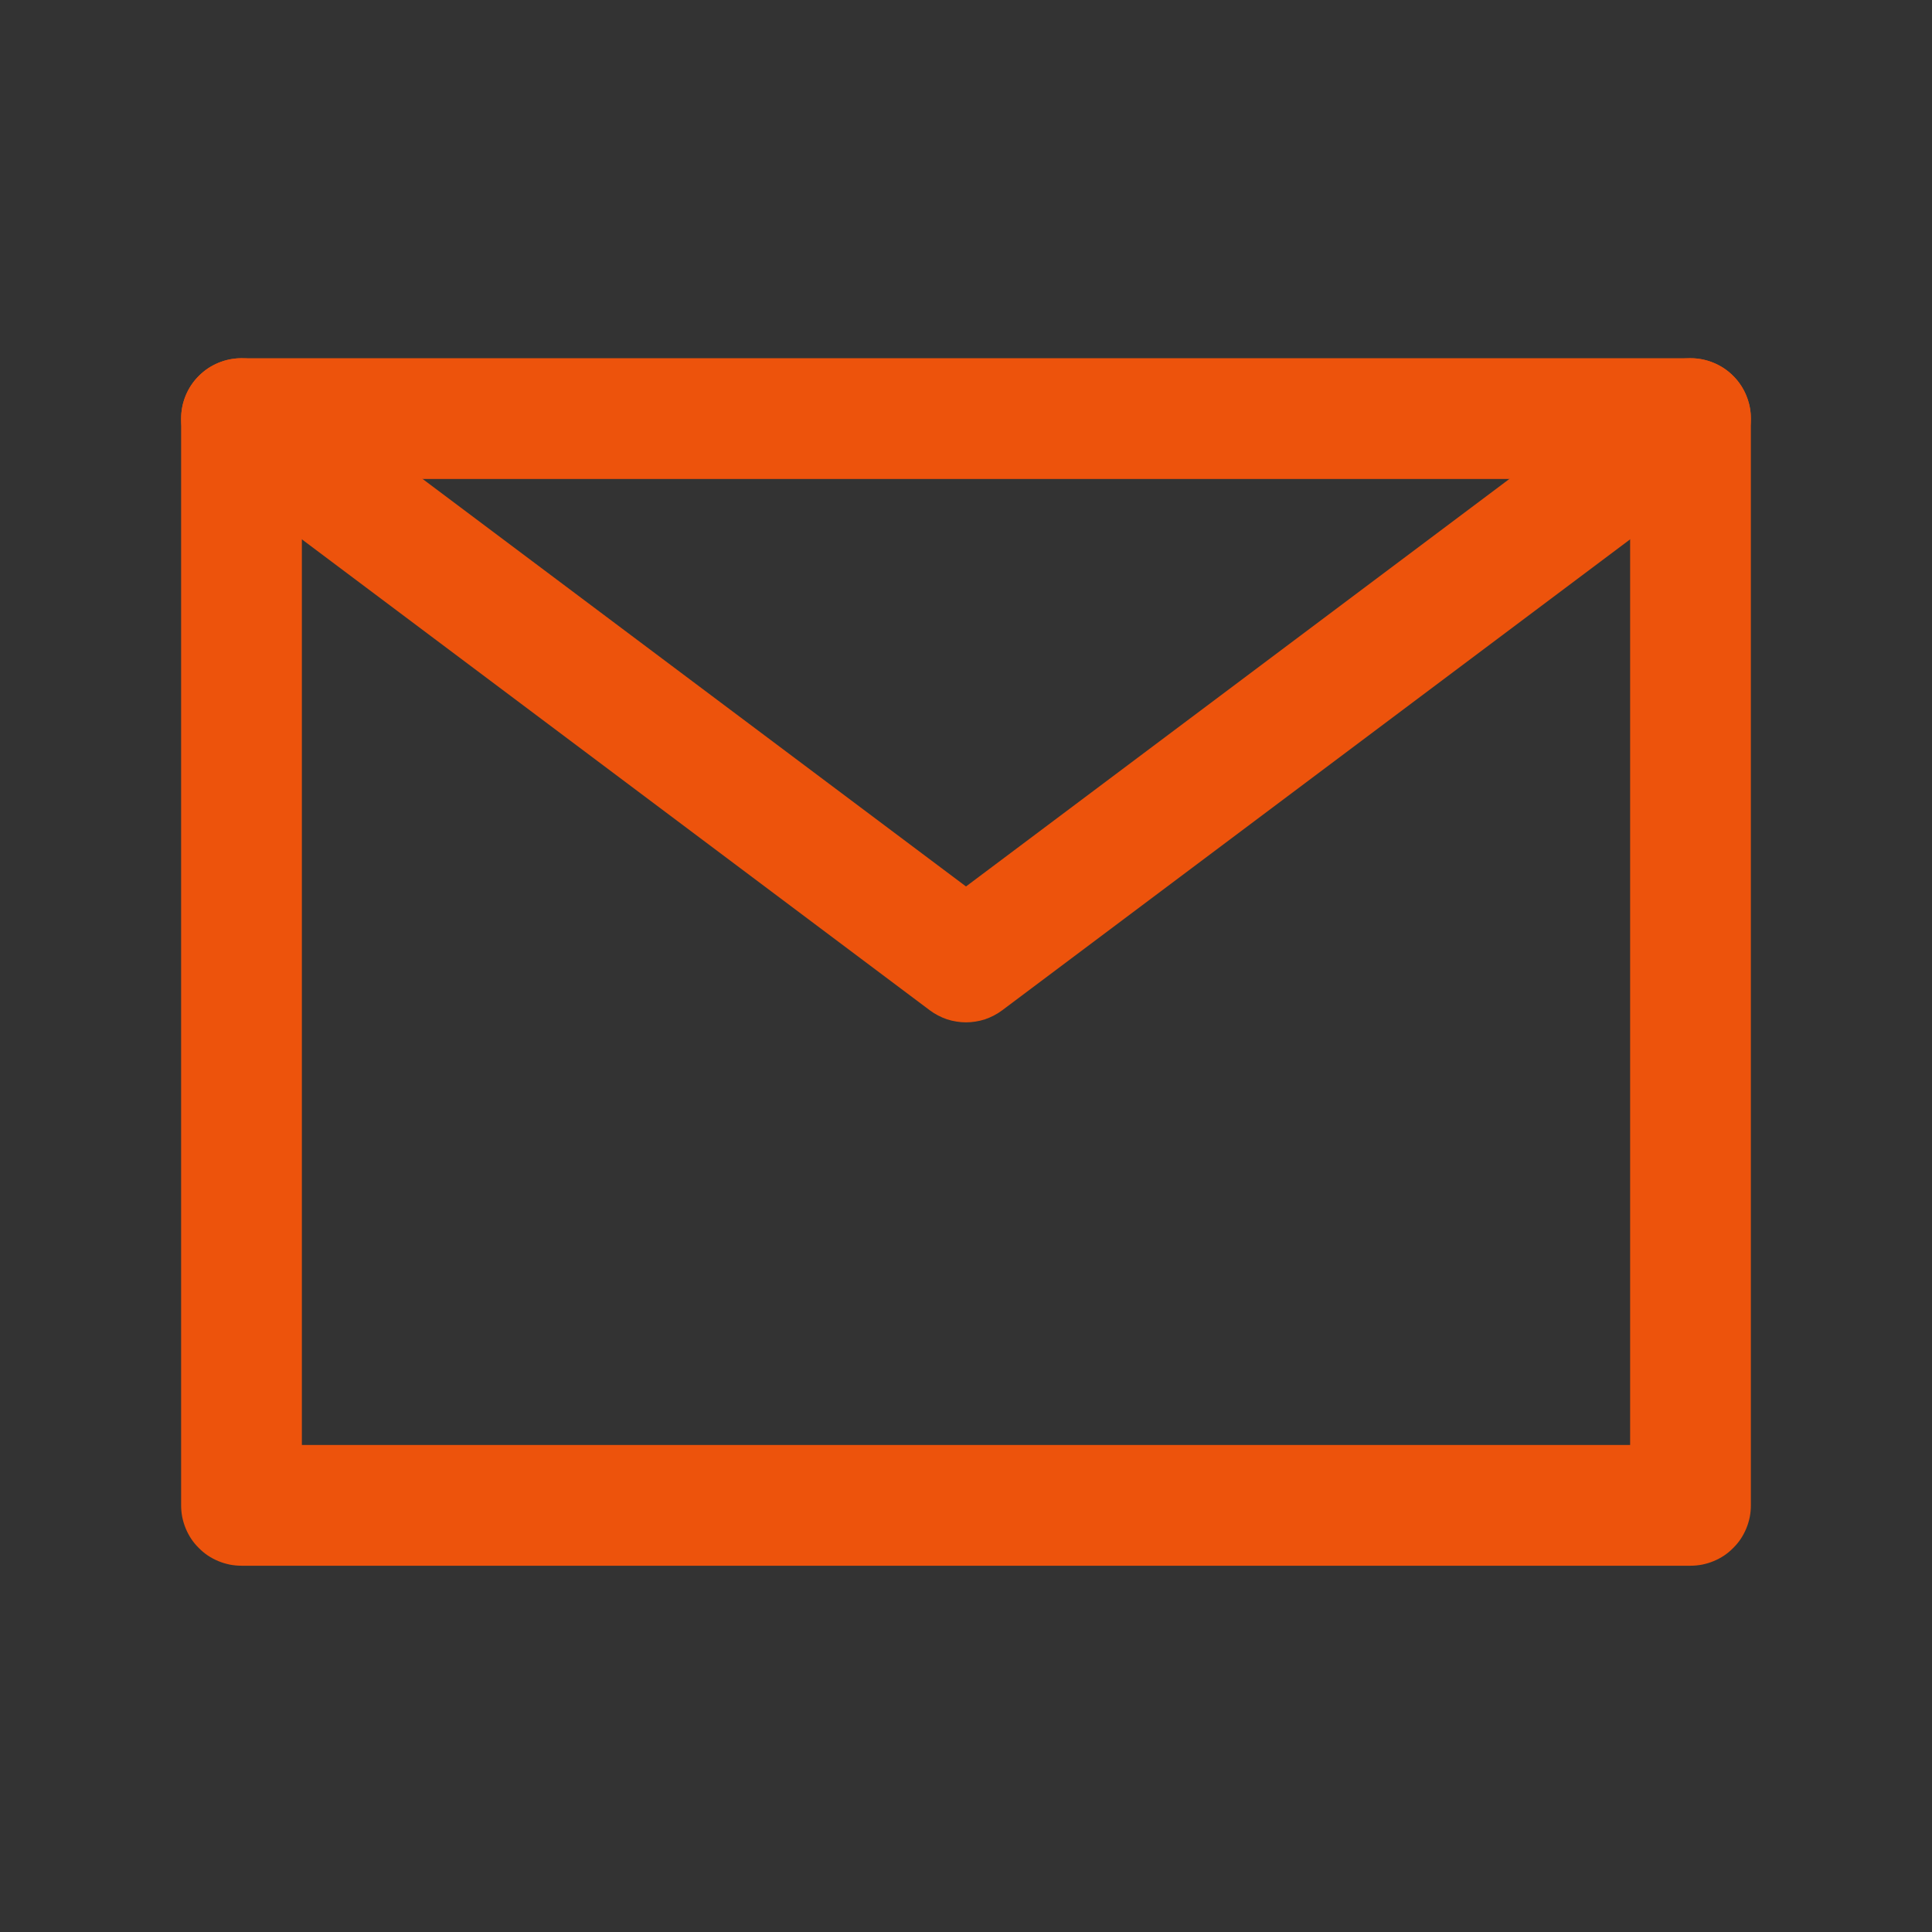 <svg xmlns="http://www.w3.org/2000/svg" xmlns:xlink="http://www.w3.org/1999/xlink" fill="none" version="1.1" width="24" height="24" viewBox="0 0 24 24"><rect x="0" y="0" width="24" height="24" fill="#333333" stroke="none"/><g><g style="opacity:0.001;"><rect x="0" y="0" width="24" height="24" rx="0" fill="#FFFFFF" fill-opacity="1"/></g><g><g><path d="M2.25,5.2L2.25,18.7Q2.25,18.774,2.264,18.846Q2.279,18.919,2.307,18.987Q2.335,19.055,2.376,19.117Q2.417,19.178,2.47,19.23Q2.522,19.283,2.583,19.324Q2.645,19.365,2.713,19.393Q2.781,19.421,2.854,19.436Q2.926,19.45,3,19.45L21,19.45Q21.074,19.45,21.146,19.436Q21.219,19.421,21.287,19.393Q21.355,19.365,21.417,19.324Q21.478,19.283,21.53,19.23Q21.583,19.178,21.624,19.117Q21.665,19.055,21.693,18.987Q21.721,18.919,21.736,18.846Q21.75,18.774,21.75,18.7L21.75,5.2Q21.75,5.126,21.736,5.054Q21.721,4.981,21.693,4.913Q21.665,4.845,21.624,4.783Q21.583,4.722,21.53,4.67Q21.478,4.617,21.417,4.576Q21.355,4.535,21.287,4.507Q21.219,4.479,21.146,4.464Q21.074,4.45,21,4.45L3,4.45Q2.926,4.45,2.854,4.464Q2.781,4.479,2.713,4.507Q2.645,4.535,2.583,4.576Q2.522,4.617,2.47,4.67Q2.417,4.722,2.376,4.783Q2.335,4.845,2.307,4.913Q2.279,4.981,2.264,5.054Q2.25,5.126,2.25,5.2ZM3.75,17.95L3.75,5.95L20.25,5.95L20.25,17.95L3.75,17.95Z" fill-rule="evenodd" fill="#ED530C" fill-opacity="1"/></g><g><path d="M12.45,12.55L21.45,5.8Q21.569,5.71,21.645,5.582Q21.721,5.454,21.742,5.306Q21.75,5.253,21.75,5.2L21.75,5.197Q21.75,5.076,21.711,4.962Q21.673,4.847,21.6,4.75Q21.548,4.68,21.481,4.624Q21.413,4.568,21.335,4.529Q21.257,4.49,21.172,4.47Q21.087,4.45,21,4.45L20.99,4.45Q20.746,4.453,20.55,4.6L12,11.012L3.45,4.6Q3.353,4.527,3.237,4.488Q3.122,4.45,3,4.45L2.993,4.45Q2.943,4.45,2.894,4.458Q2.746,4.479,2.618,4.555Q2.49,4.631,2.4,4.75Q2.327,4.847,2.288,4.963Q2.25,5.078,2.25,5.2L2.25,5.207Q2.25,5.257,2.258,5.306Q2.279,5.454,2.355,5.582Q2.431,5.71,2.55,5.8L11.55,12.55Q11.598,12.586,11.652,12.614Q11.705,12.642,11.763,12.662Q11.82,12.681,11.88,12.69Q11.94,12.7,12,12.7Q12.06,12.7,12.12,12.69Q12.18,12.681,12.237,12.662Q12.295,12.642,12.348,12.614Q12.402,12.586,12.45,12.55Z" fill-rule="evenodd" fill="#ED530C" fill-opacity="1"/></g></g></g></svg>